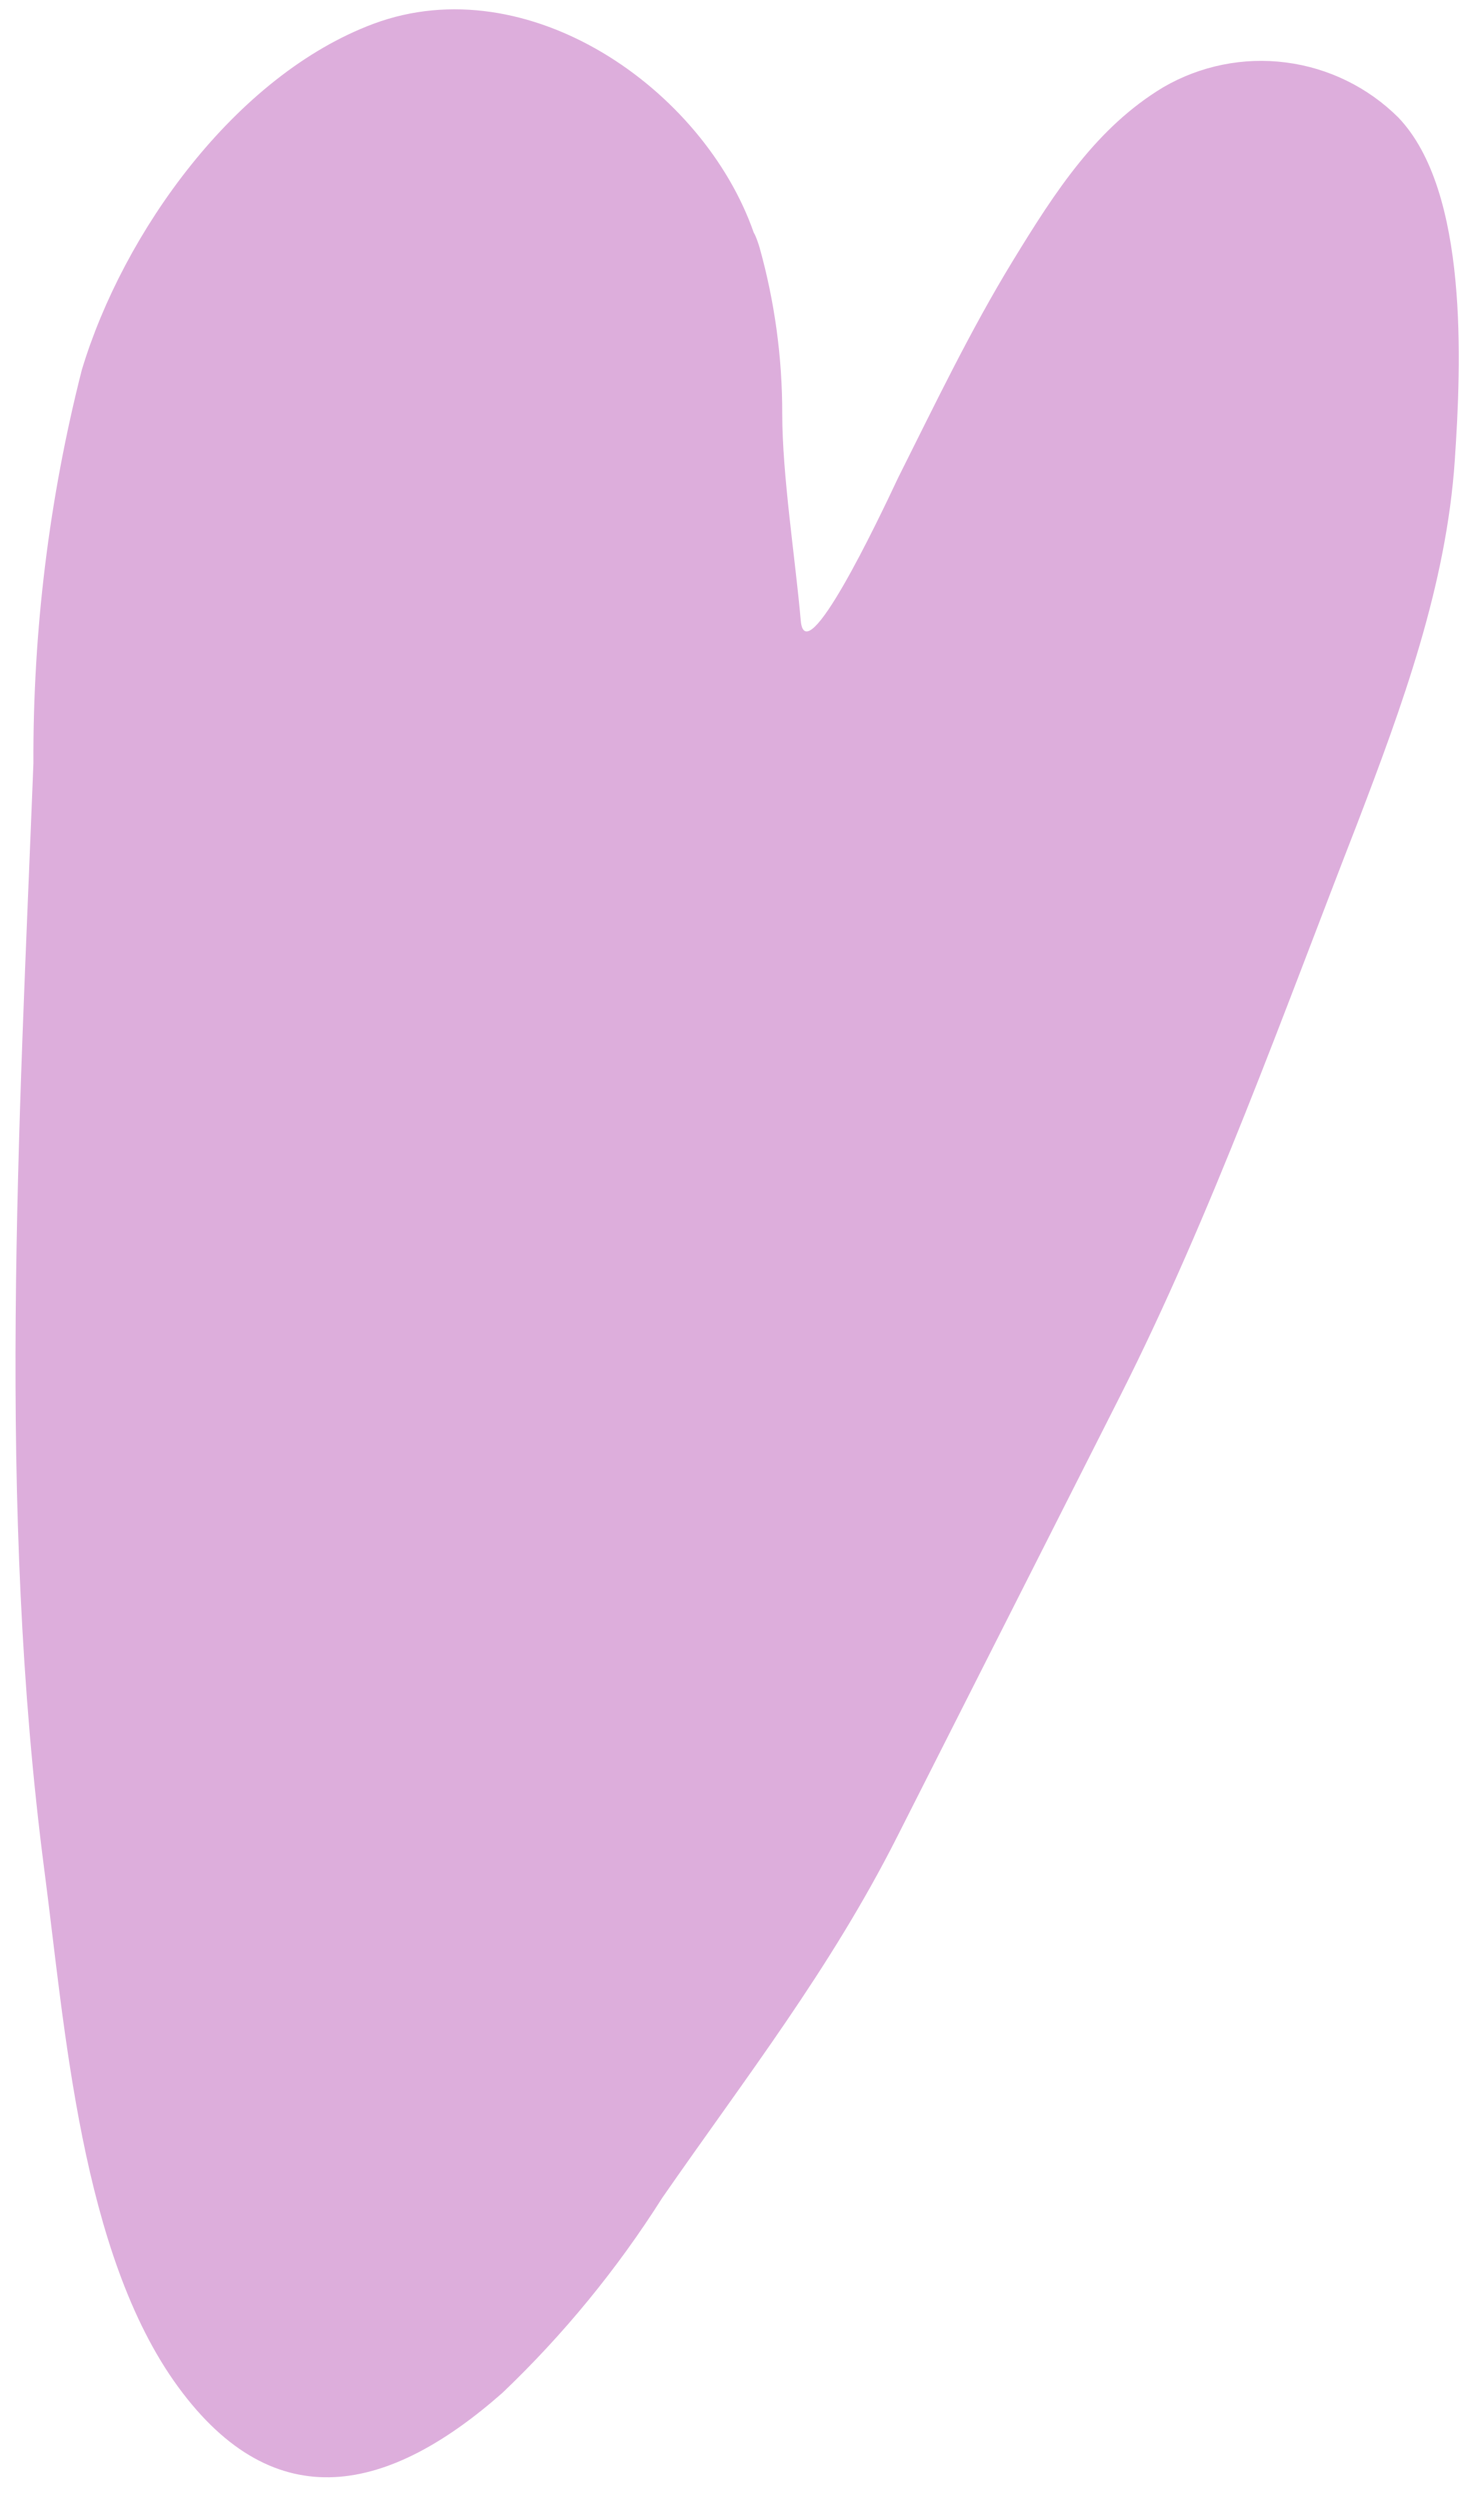 <?xml version="1.0" encoding="UTF-8"?> <svg xmlns="http://www.w3.org/2000/svg" width="45" height="77" viewBox="0 0 45 77" fill="none"><path d="M23.41 7.62C23.878 9.29 24.113 11.016 24.11 12.75C24.11 14.64 24.52 17.26 24.68 19.11C24.82 20.74 27.06 16.04 27.68 14.72C28.81 12.47 29.9 10.19 31.22 8.03C32.54 5.87 33.81 3.92 35.85 2.69C36.992 2.025 38.322 1.755 39.633 1.924C40.944 2.092 42.163 2.688 43.1 3.62C45.27 5.89 45.04 11.21 44.84 14.17C44.58 18.04 43.22 21.74 41.84 25.35C39.55 31.23 37.35 37.41 34.52 43.01L27.65 56.58C25.58 60.67 23.02 63.94 20.41 67.7C19.021 69.893 17.369 71.908 15.49 73.7C12.01 76.77 8.49 77.62 5.49 73.52C2.49 69.42 2 62.43 1.37 57.63C-0.1 46.34 0.59 34.75 1.03 23.51C1.013 19.427 1.513 15.357 2.52 11.4C3.79 7.17 7.25 2.32 11.52 0.73C16.27 -1.03 21.68 2.73 23.23 7.16C23.31 7.3 23.36 7.46 23.41 7.62Z" fill="#DDAEDC"></path></svg> 
